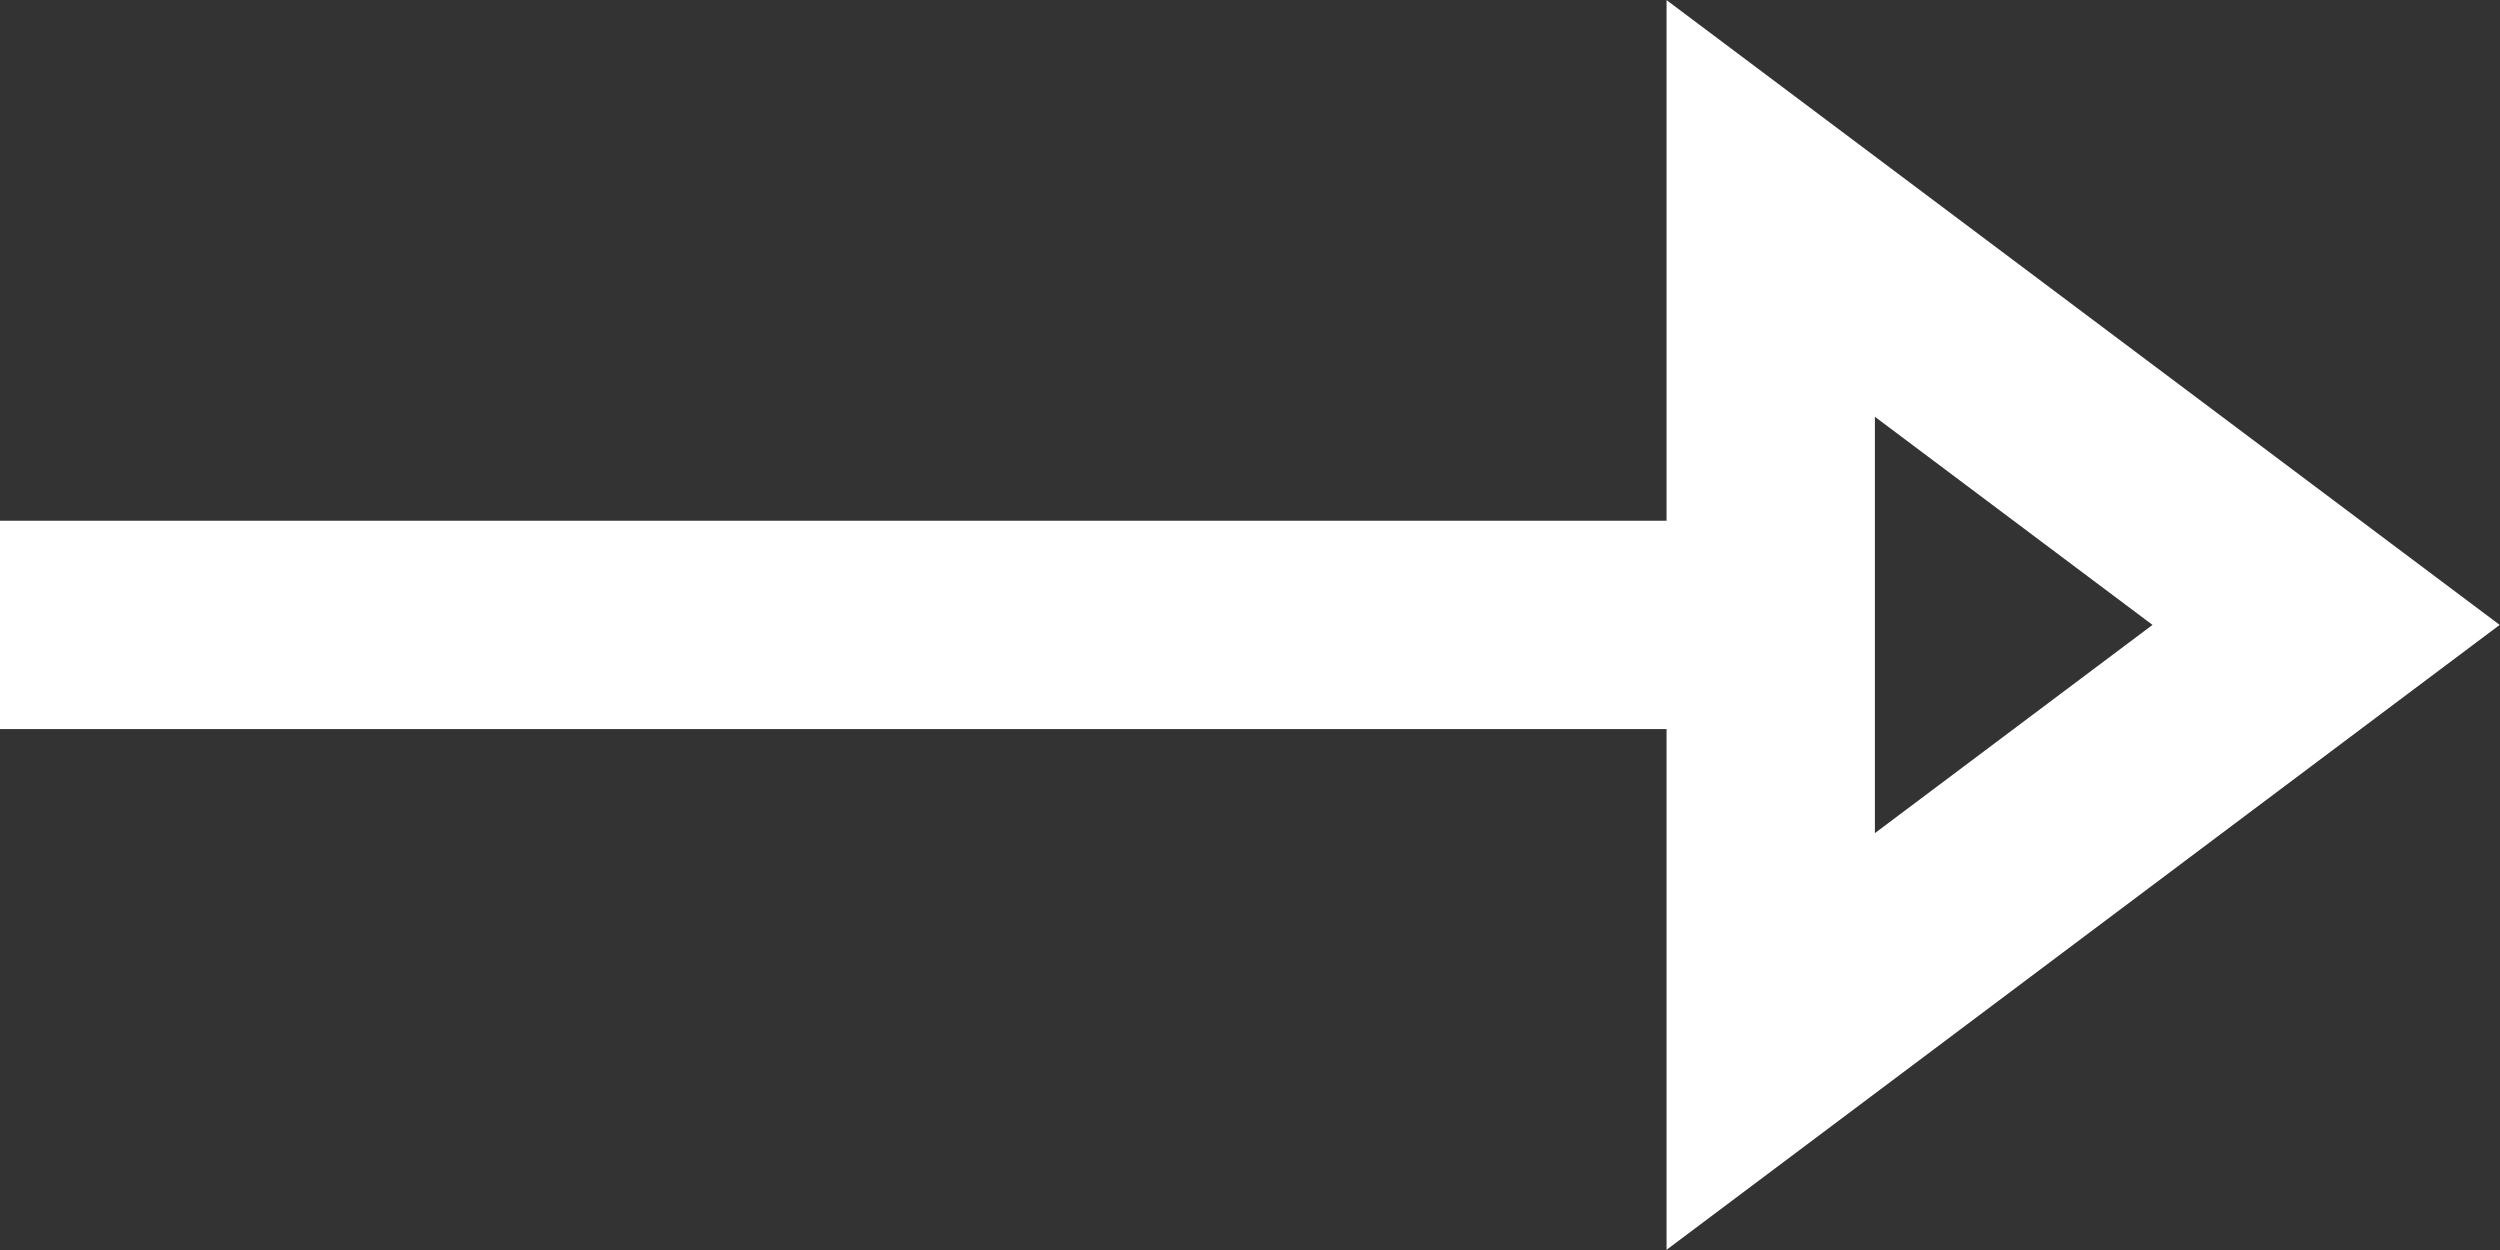 <svg width="24" height="12" viewBox="0 0 24 12" fill="none" xmlns="http://www.w3.org/2000/svg">
<rect x="0" y="0" width="24" height="12" fill="#333333" stroke="none"/>
<path fill-rule="evenodd" clip-rule="evenodd" d="M15.999 0.001L17.599 1.201L22.93 5.199L23.997 5.999L22.93 6.799L17.599 10.798L15.999 11.998V9.998V6.999H0V4.999H15.999V2.001V0.001ZM17.999 4.001V5.999V7.998L20.664 5.999L17.999 4.001Z" fill="white"/>
</svg>

